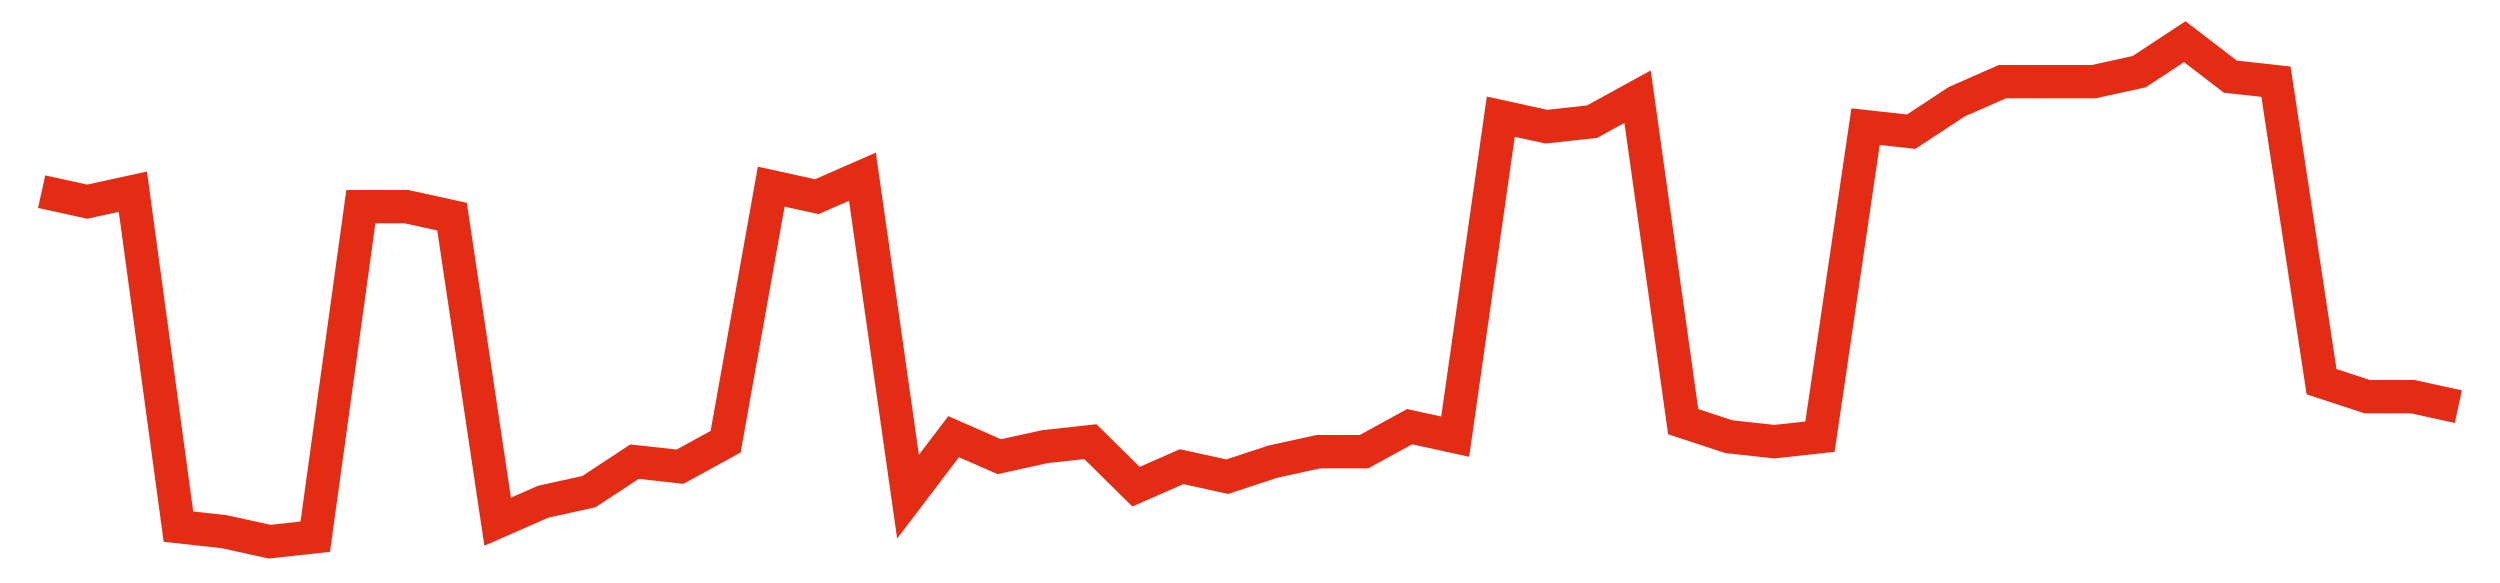 <svg width="300" height="70" viewBox="0 0 300 70" xmlns="http://www.w3.org/2000/svg">
    <path d="M 5,23 L 10.472,24.2 L 15.943,23 L 21.415,63.2 L 26.887,63.8 L 32.358,65 L 37.83,64.4 L 43.302,24.8 L 48.774,24.8 L 54.245,26 L 59.717,62.6 L 65.189,60.2 L 70.66,59 L 76.132,55.4 L 81.604,56 L 87.075,53 L 92.547,22.4 L 98.019,23.6 L 103.491,21.2 L 108.962,59.6 L 114.434,52.4 L 119.906,54.8 L 125.377,53.6 L 130.849,53 L 136.321,58.4 L 141.792,56 L 147.264,57.2 L 152.736,55.4 L 158.208,54.2 L 163.679,54.2 L 169.151,51.2 L 174.623,52.4 L 180.094,14 L 185.566,15.2 L 191.038,14.6 L 196.509,11.6 L 201.981,50.6 L 207.453,52.4 L 212.925,53 L 218.396,52.4 L 223.868,15.2 L 229.34,15.8 L 234.811,12.2 L 240.283,9.8 L 245.755,9.8 L 251.226,9.8 L 256.698,8.6 L 262.17,5 L 267.642,9.2 L 273.113,9.8 L 278.585,45.8 L 284.057,47.6 L 289.528,47.6 L 295,48.8" fill="none" stroke="#E32C13" stroke-width="4"/>
</svg>